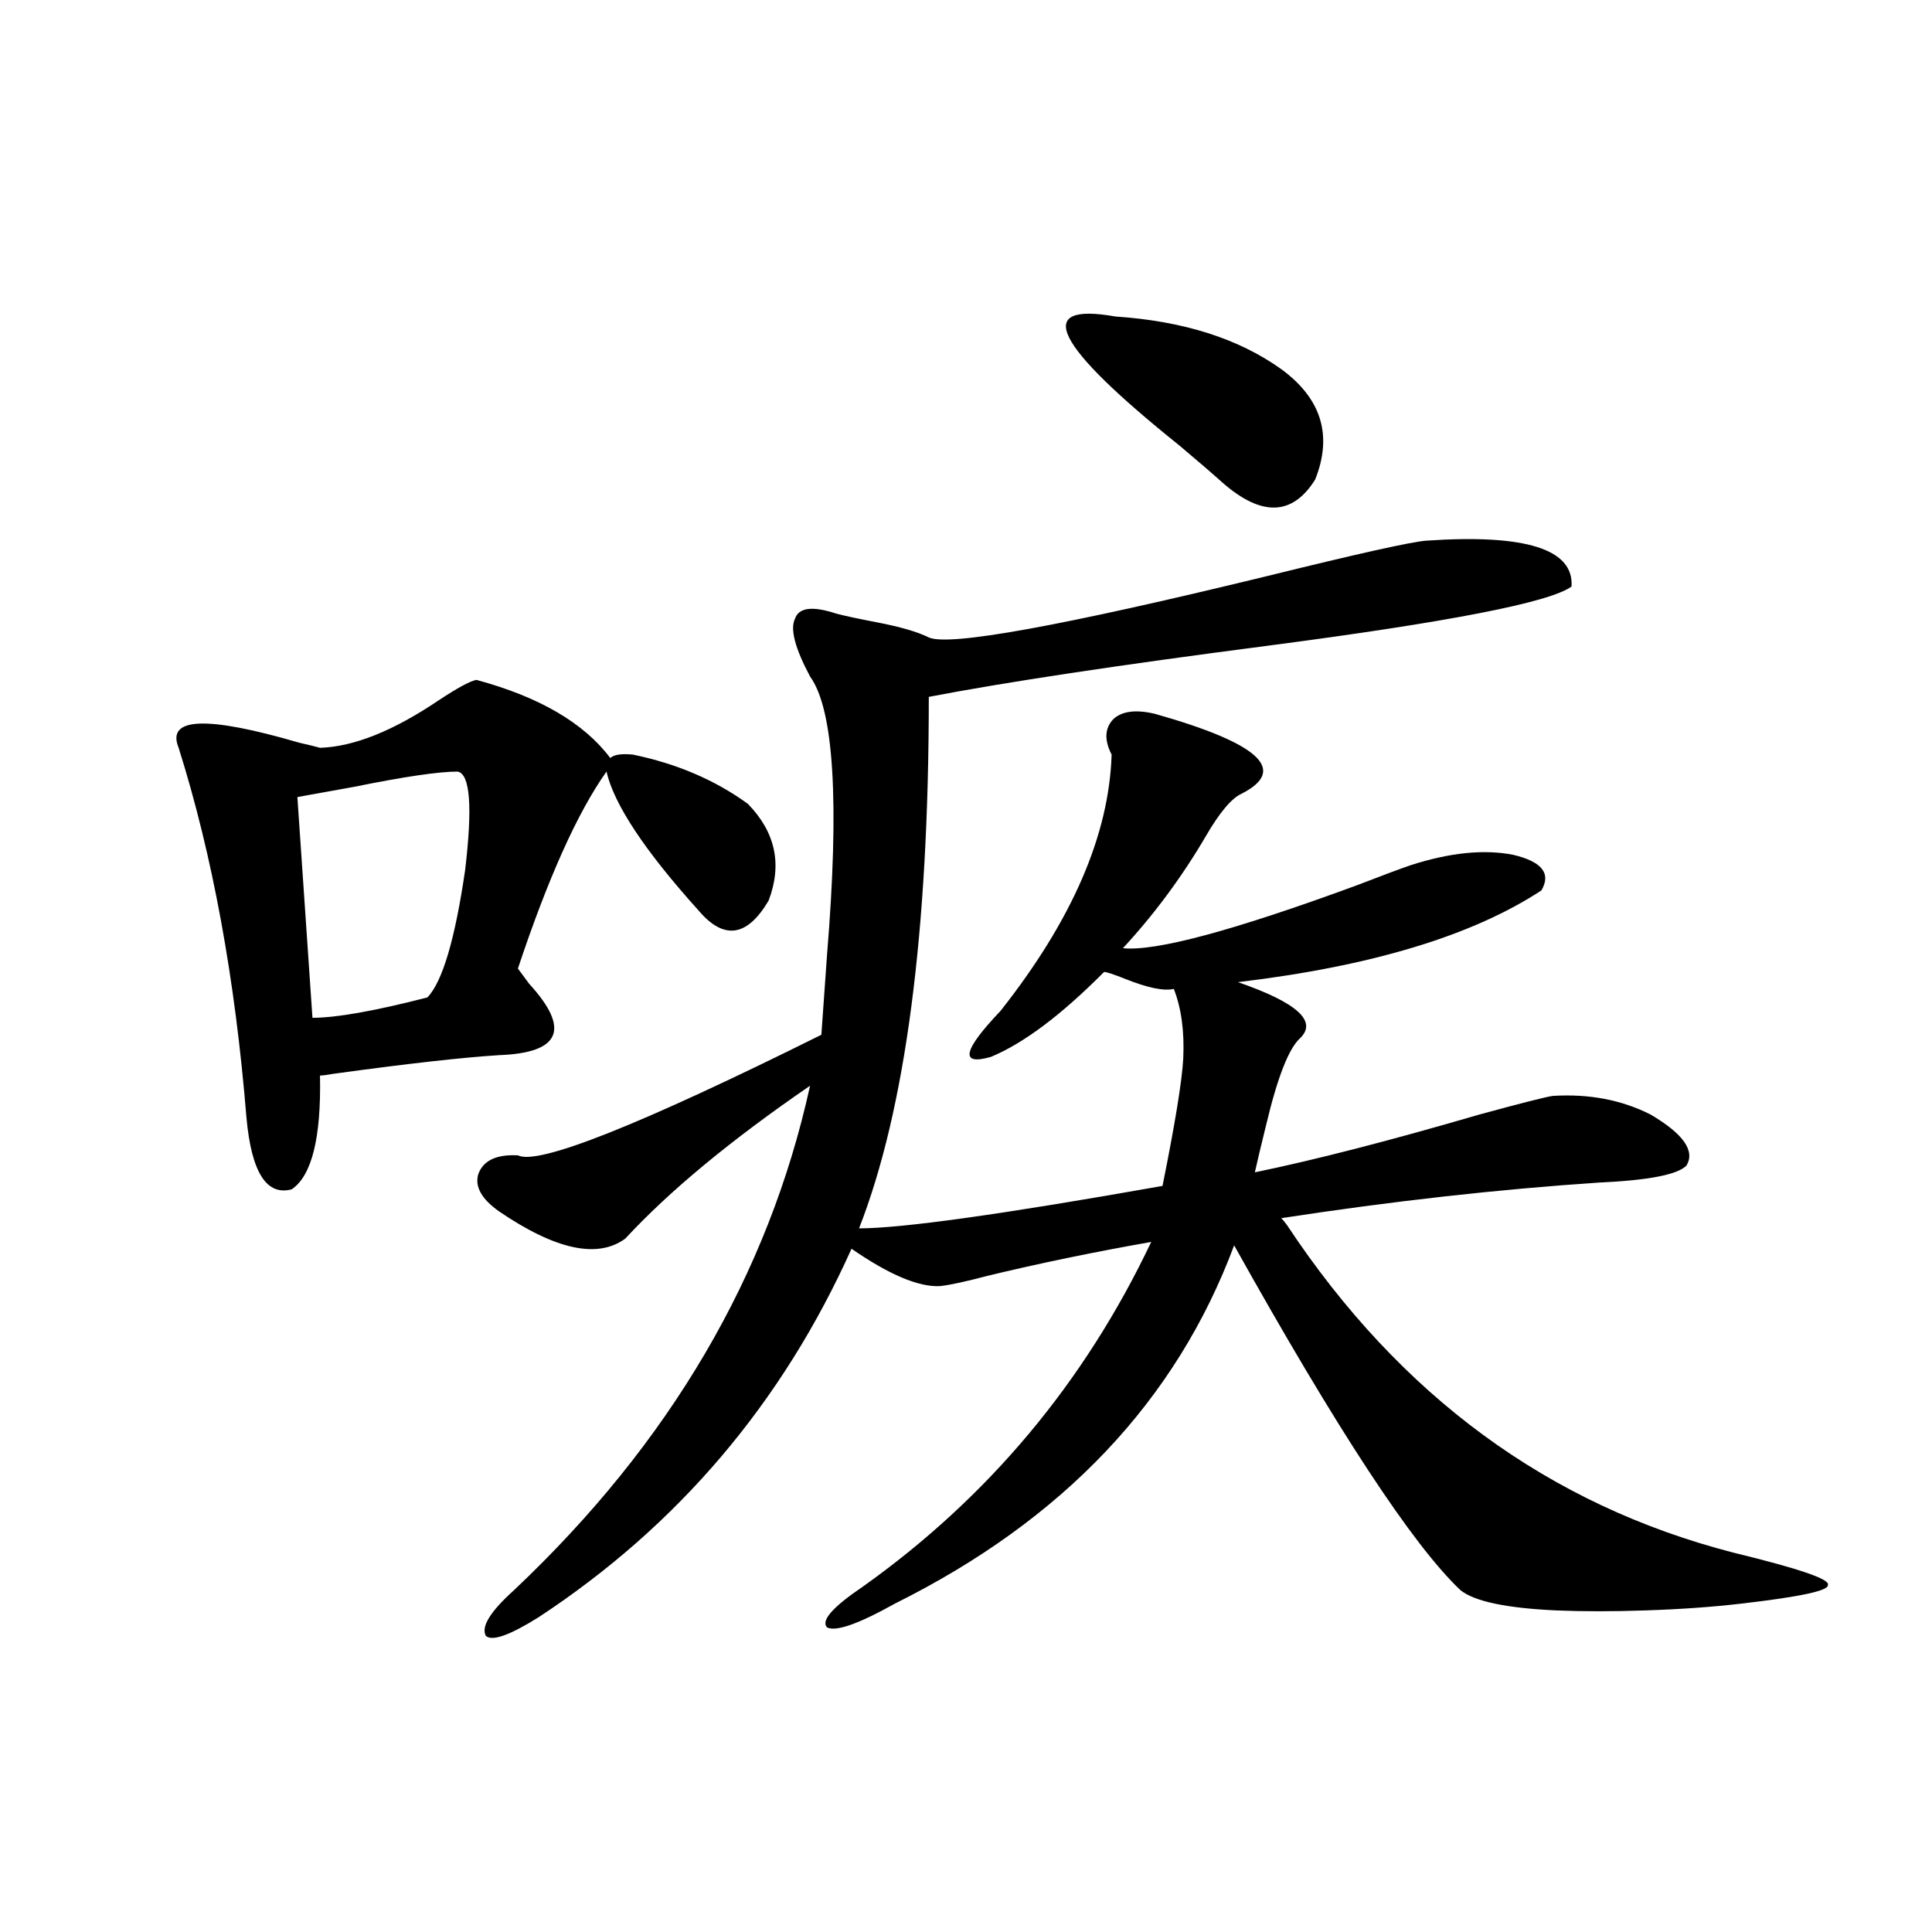 <?xml version="1.0" encoding="utf-8"?>
<!-- Generator: Adobe Illustrator 16.0.0, SVG Export Plug-In . SVG Version: 6.00 Build 0)  -->
<!DOCTYPE svg PUBLIC "-//W3C//DTD SVG 1.1//EN" "http://www.w3.org/Graphics/SVG/1.1/DTD/svg11.dtd">
<svg version="1.1" id="图层_1" xmlns="http://www.w3.org/2000/svg" xmlns:xlink="http://www.w3.org/1999/xlink" x="0px" y="0px"
	 width="1000px" height="1000px" viewBox="0 0 1000 1000" enable-background="new 0 0 1000 1000" xml:space="preserve">
<path d="M246.604,351.91c32.515,8.789,55.608,22.274,69.267,40.43c1.951-1.758,5.854-2.335,11.707-1.758
	c22.759,4.696,42.591,13.184,59.511,25.488c14.299,14.653,17.881,31.353,10.731,50.098c-11.066,18.759-23.094,20.517-36.097,5.273
	c-27.972-31.05-43.901-55.069-47.804-72.07c-14.969,21.094-30.243,55.083-45.853,101.953c1.296,1.758,3.247,4.395,5.854,7.91
	c21.463,23.442,16.25,35.747-15.609,36.914c-18.871,1.181-47.483,4.395-85.852,9.668c-3.262,0.591-5.533,0.879-6.829,0.879
	c0.641,32.231-4.237,51.855-14.634,58.887c-13.018,3.516-20.822-8.789-23.414-36.914c-5.854-72.07-17.561-135.929-35.121-191.602
	c-6.509-15.82,14.299-16.699,62.438-2.637c5.198,1.181,8.78,2.06,10.731,2.637c17.561-0.577,38.048-8.789,61.462-24.609
	C236.848,356.017,243.342,352.501,246.604,351.91z M236.848,399.371c-9.756,0-27.651,2.637-53.657,7.91
	c-13.018,2.349-22.773,4.106-29.268,5.273l7.805,114.258c12.348,0,32.194-3.516,59.511-10.547
	c7.805-8.198,14.299-30.171,19.512-65.918C244.652,417.54,243.342,400.552,236.848,399.371z M738.299,279.84
	c51.371-3.516,76.416,4.395,75.12,23.73c-11.066,8.212-63.748,18.457-158.045,30.762c-76.751,9.97-134.966,18.759-174.63,26.367
	c0,121.88-12.042,213.574-36.097,275.098c22.104,0,74.465-7.319,157.069-21.973c6.494-32.218,10.076-54.19,10.731-65.918
	c0.641-14.063-0.976-26.065-4.878-36.035c-5.213,1.181-13.658-0.577-25.365-5.273c-5.854-2.335-9.436-3.516-10.731-3.516
	c-22.118,22.274-41.63,36.914-58.535,43.945c-16.265,4.696-14.634-3.214,4.878-23.73c37.072-46.87,56.249-91.104,57.56-132.715
	c-3.902-7.608-3.582-13.761,0.976-18.457c4.543-4.093,11.707-4.972,21.463-2.637c53.978,15.243,68.932,29.004,44.877,41.309
	c-5.213,2.349-11.387,9.668-18.536,21.973c-12.362,21.094-26.676,40.43-42.926,58.008c16.905,1.758,57.225-9.077,120.973-32.52
	c13.658-5.273,23.079-8.789,28.292-10.547c20.152-6.44,37.713-8.198,52.682-5.273c14.954,3.516,19.832,9.668,14.634,18.457
	c-35.776,23.442-88.138,39.263-157.069,47.461c30.563,10.547,41.295,20.215,32.194,29.004c-5.854,5.273-11.707,20.215-17.561,44.824
	c-2.606,10.547-4.558,18.759-5.854,24.609c31.219-6.44,69.907-16.397,116.095-29.883c21.463-5.851,34.146-9.077,38.048-9.668
	c18.856-1.167,35.762,2.06,50.73,9.668c16.905,9.97,23.079,18.759,18.536,26.367c-4.558,4.696-19.512,7.622-44.877,8.789
	c-52.682,3.516-107.649,9.668-164.874,18.457c0.641,0.591,1.616,1.758,2.927,3.516c58.535,88.481,135.606,145.02,231.214,169.629
	c33.811,8.212,50.075,13.774,48.779,16.699c0.641,2.925-14.313,6.152-44.877,9.668c-14.969,1.758-31.554,2.925-49.755,3.516
	c-16.92,0.577-32.194,0.577-45.853,0c-26.021-1.181-42.605-4.696-49.755-10.547c-24.725-23.429-63.748-82.905-117.07-178.418
	c-29.923,80.282-88.458,142.095-175.605,185.449c-18.871,10.547-30.578,14.64-35.121,12.305
	c-3.262-3.516,2.927-10.547,18.536-21.094c65.029-46.28,114.784-105.757,149.265-178.418c-29.923,5.273-58.215,11.138-84.876,17.578
	c-11.066,2.938-19.191,4.696-24.39,5.273c-11.066,0.591-26.341-5.851-45.853-19.336c-35.776,79.692-89.754,143.262-161.947,190.723
	c-14.969,9.366-24.069,12.593-27.316,9.668c-2.606-4.696,2.271-12.606,14.634-23.73c80.639-76.163,131.704-163.175,153.167-261.035
	c-40.975,28.125-72.849,54.492-95.607,79.102c-14.313,10.547-36.097,5.864-65.364-14.063c-9.115-6.44-12.683-12.882-10.731-19.336
	c2.592-7.031,9.421-10.245,20.487-9.668c10.396,5.273,62.758-15.519,157.069-62.402c0.641-9.366,1.616-23.14,2.927-41.309
	c6.494-79.102,3.567-127.14-8.78-144.141c-7.805-14.64-10.411-24.609-7.805-29.883c1.951-5.851,9.101-6.729,21.463-2.637
	c4.543,1.181,11.372,2.637,20.487,4.395c12.348,2.349,21.463,4.985,27.316,7.91c10.396,4.696,68.611-5.851,174.63-31.641
	C702.843,286.583,730.494,280.431,738.299,279.84z M577.327,163.824c35.121,2.348,63.733,11.426,85.852,27.246
	c20.808,15.243,26.661,34.277,17.561,57.129c-11.707,18.759-27.651,19.336-47.804,1.758c-5.213-4.684-12.683-11.124-22.438-19.336
	C545.453,178.477,534.401,156.216,577.327,163.824z"/>
</svg>
